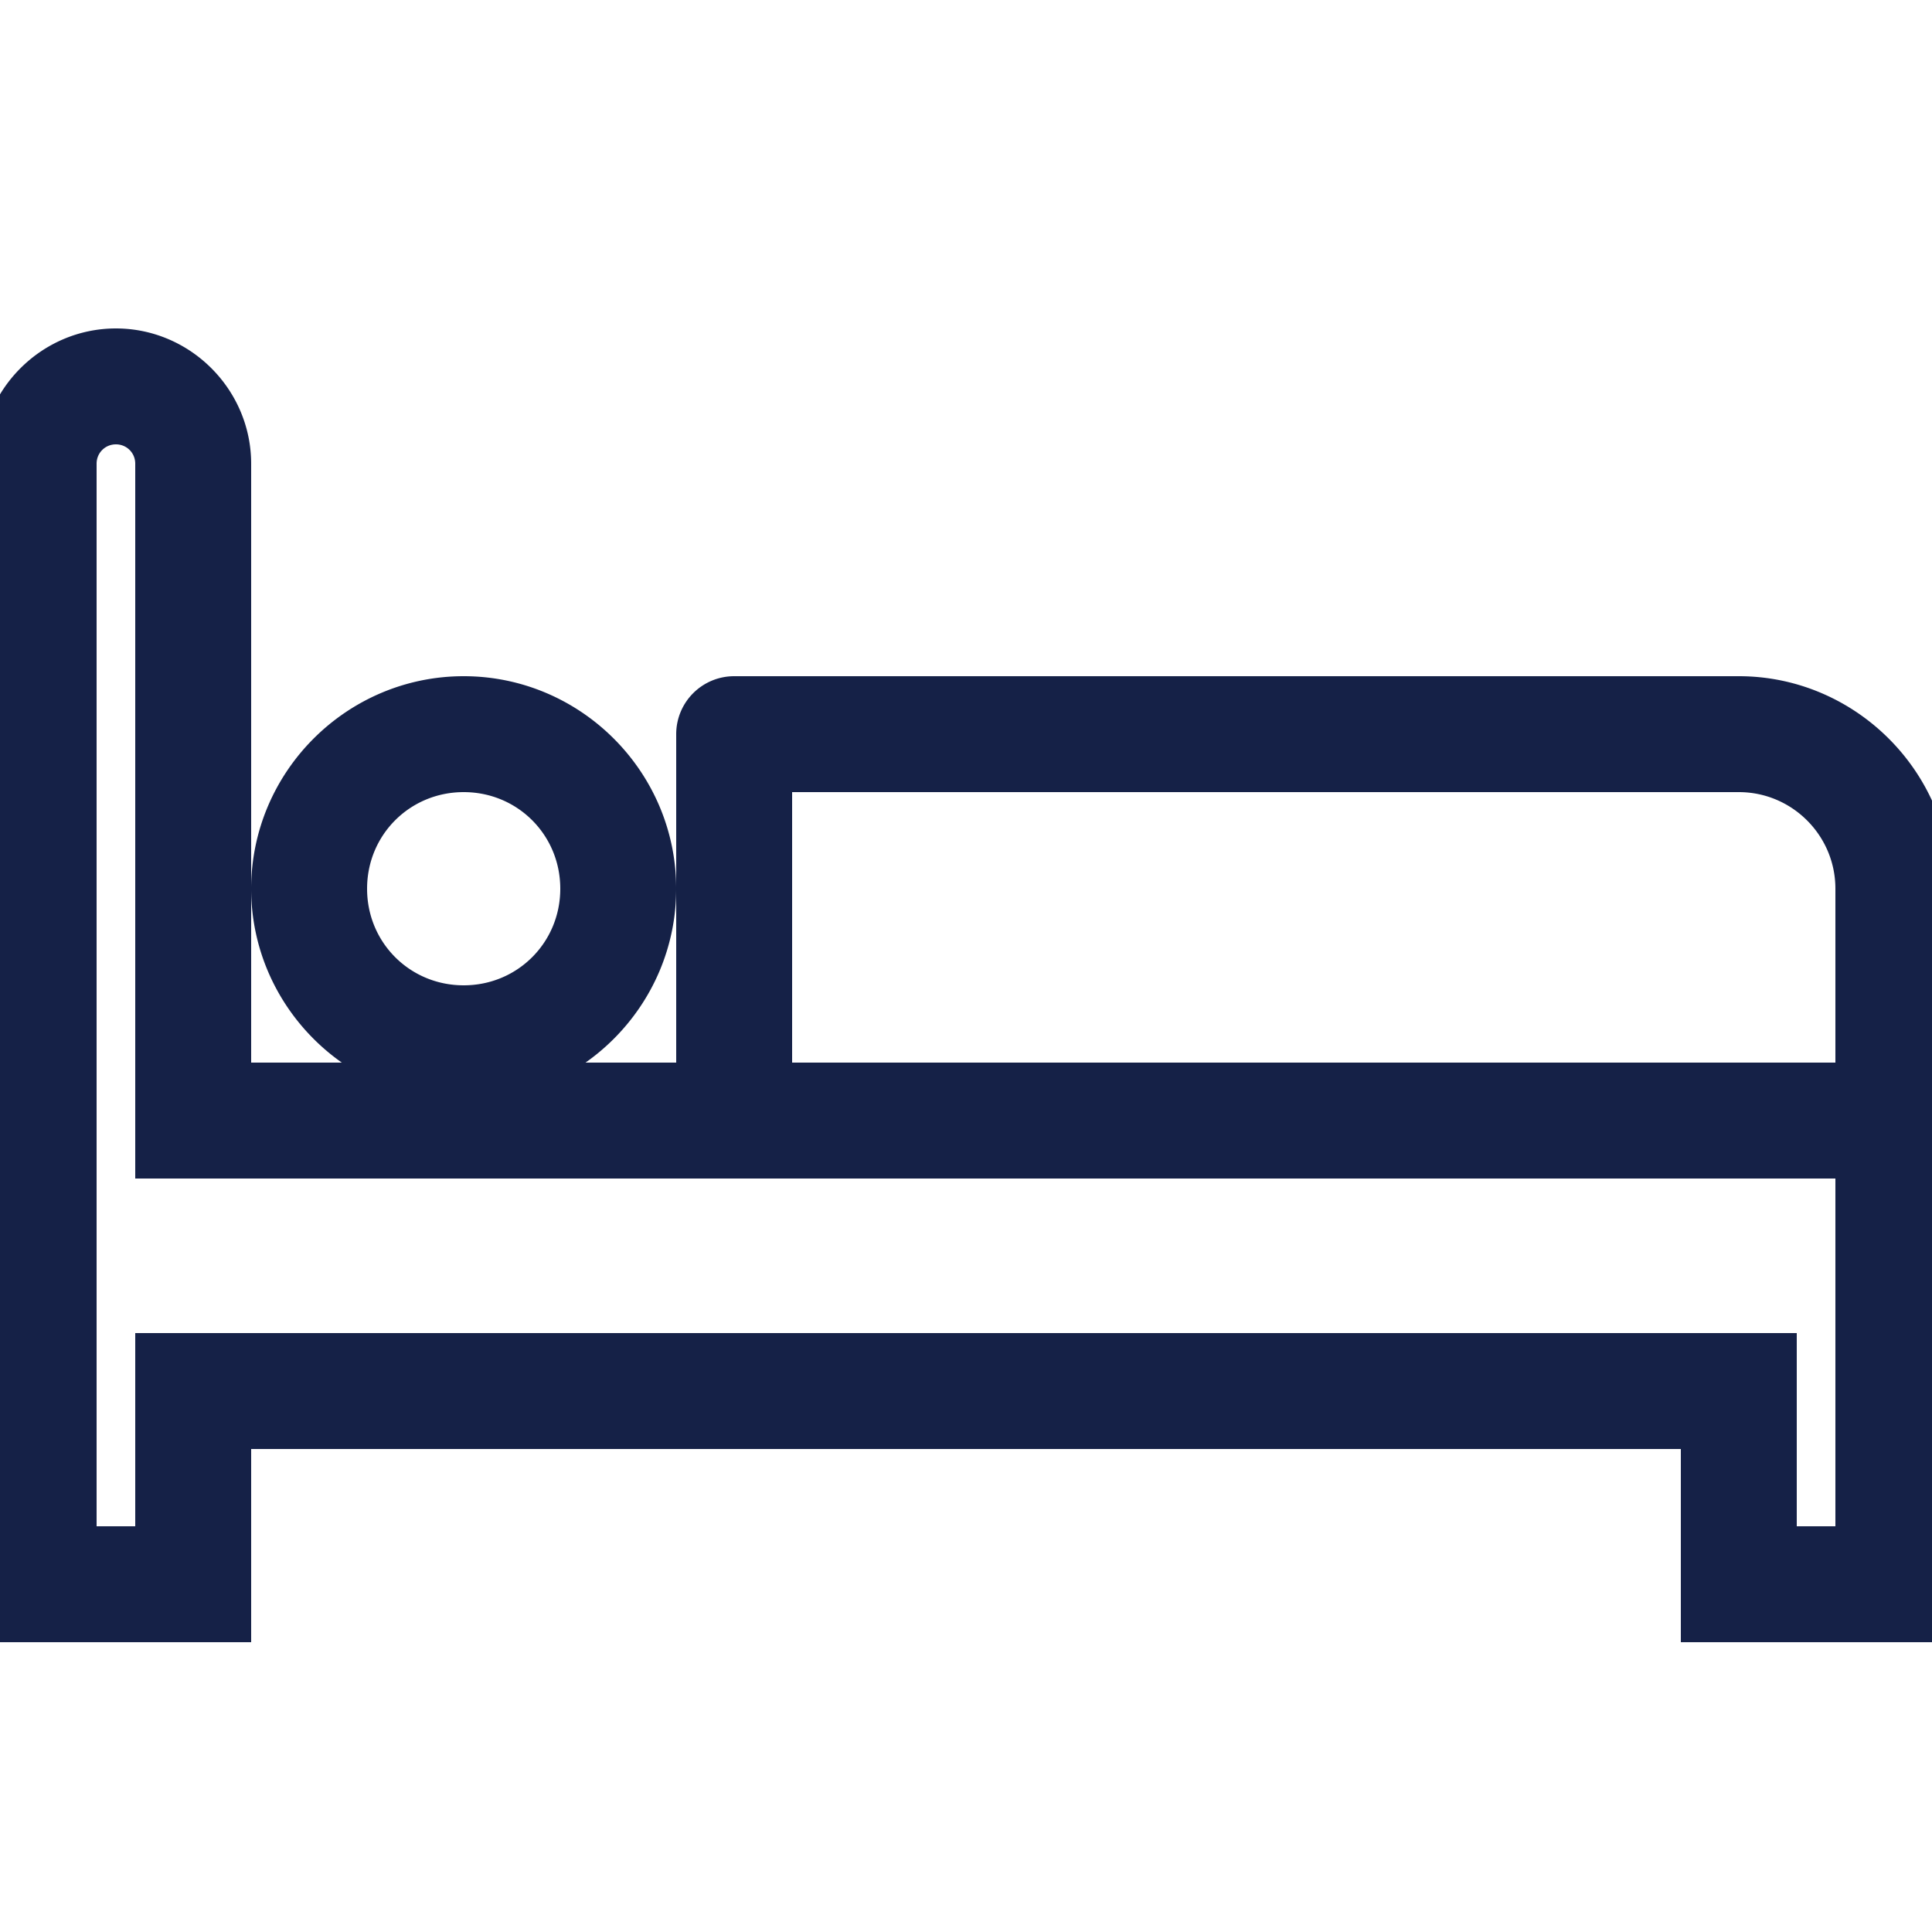 <?xml version="1.0" encoding="UTF-8"?> <!-- Uploaded to: SVG Repo, www.svgrepo.com, Transformed by: SVG Repo Mixer Tools --> <svg xmlns="http://www.w3.org/2000/svg" xmlns:xlink="http://www.w3.org/1999/xlink" fill="#152147" width="64px" height="64px" viewBox="0 0 50 50" stroke="#152147"> <g id="SVGRepo_bgCarrier" stroke-width="0"></g> <g id="SVGRepo_tracerCarrier" stroke-linecap="round" stroke-linejoin="round"></g> <g id="SVGRepo_iconCarrier"> <path d="M3 9C1.355 9 0 10.355 0 12L0 42L6 42L6 37L44 37L44 42L50 42L50 28L50 23C50 20.255 47.745 18 45 18L19 18 A 1 1 0 0 0 18 19L18 28L12 28L6 28L6 12C6 10.355 4.645 9 3 9 z M 12 28C14.75 28 17 25.75 17 23C17 20.25 14.75 18 12 18C9.25 18 7 20.25 7 23C7 25.75 9.25 28 12 28 z M 3 11C3.555 11 4 11.445 4 12L4 30L5 30L48 30L48 40L46 40L46 35L4 35L4 40L2 40L2 12C2 11.445 2.445 11 3 11 z M 12 20C13.669 20 15 21.331 15 23C15 24.669 13.669 26 12 26C10.331 26 9 24.669 9 23C9 21.331 10.331 20 12 20 z M 20 20L45 20C46.655 20 48 21.345 48 23L48 28L20 28L20 20 z"></path> </g> </svg> 